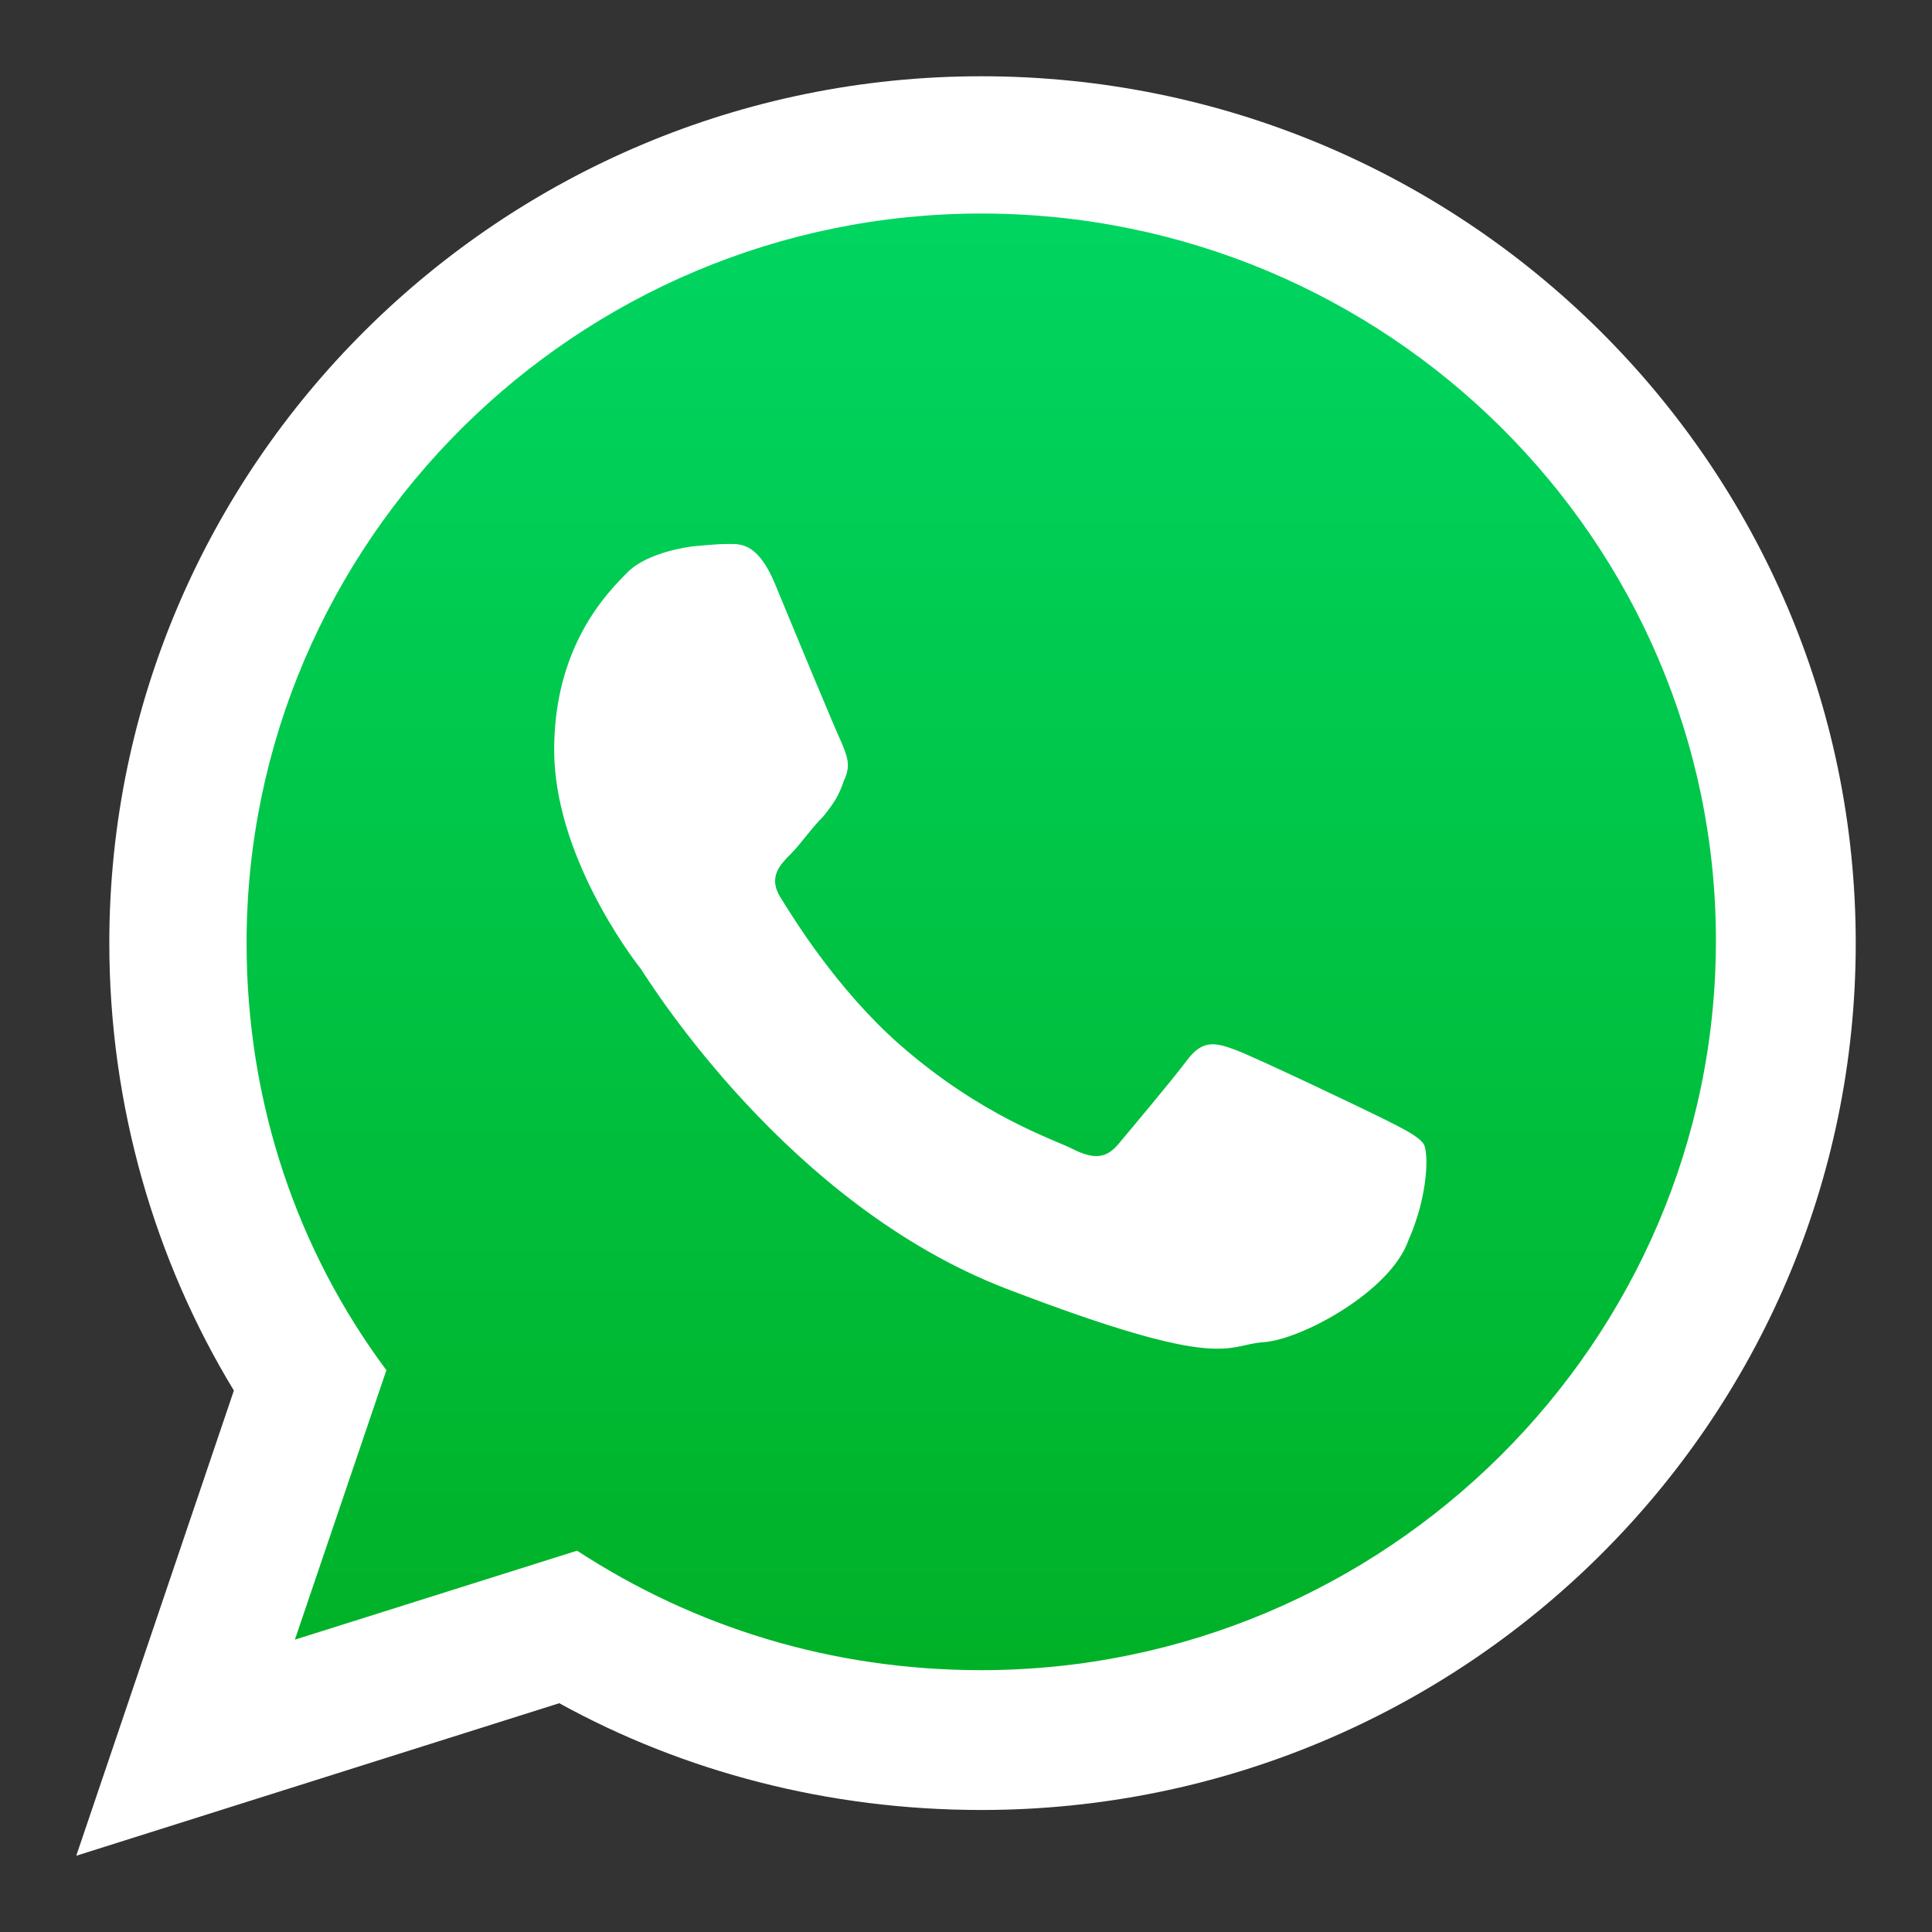 <?xml version="1.0" encoding="utf-8"?>
<!-- Generator: Adobe Illustrator 28.1.0, SVG Export Plug-In . SVG Version: 6.00 Build 0)  -->
<svg version="1.1" id="katman_1" xmlns="http://www.w3.org/2000/svg" xmlns:xlink="http://www.w3.org/1999/xlink" x="0px" y="0px"
	 viewBox="0 0 76 76" style="enable-background:new 0 0 76 76;" xml:space="preserve">
<rect x="0" y="0" width="76" height="76" fill="#333333" stroke="none"/>
<style type="text/css">
	.st0{fill-rule:evenodd;clip-rule:evenodd;fill:url(#SVGID_1_);}
	.st1{fill-rule:evenodd;clip-rule:evenodd;fill:#FFFFFF;}
</style>
<g>
	<linearGradient id="SVGID_1_" gradientUnits="userSpaceOnUse" x1="38.812" y1="67.446" x2="38.812" y2="7.266">
		<stop  offset="0" style="stop-color:#00B025"/>
		<stop  offset="1" style="stop-color:#00D662"/>
	</linearGradient>
	<path class="st0" d="M38.8,7.3C22.1,7.3,8.5,20.8,8.5,37.4c0,6.6,2.1,12.7,5.8,17.6l-3.8,11.2l11.7-3.7c4.8,3.1,10.5,5,16.7,5
		c16.7,0,30.3-13.5,30.3-30.1C69.1,20.8,55.5,7.3,38.8,7.3L38.8,7.3z"/>
	<g>
		<path class="st1" d="M73,37.1c0,18.8-15.4,34.1-34.4,34.1c-6,0-11.7-1.5-16.6-4.2L3,73l6.2-18.3c-3.1-5.1-4.9-11.2-4.9-17.6
			C4.3,18.3,19.7,3,38.6,3C57.6,3,73,18.3,73,37.1L73,37.1z M38.6,8.4C22.7,8.4,9.7,21.3,9.7,37.1c0,6.3,2,12.1,5.5,16.8l-3.6,10.6
			L22.7,61c4.6,3,10,4.7,15.9,4.7c15.9,0,28.9-12.9,28.9-28.7C67.5,21.3,54.6,8.4,38.6,8.4L38.6,8.4z M56,45c-0.2-0.3-0.8-0.6-1.6-1
			c-0.8-0.4-5-2.4-5.8-2.7c-0.8-0.3-1.3-0.4-1.9,0.4c-0.6,0.8-2.2,2.7-2.7,3.3c-0.5,0.6-1,0.6-1.8,0.2c-0.8-0.4-3.6-1.3-6.8-4.1
			c-2.5-2.2-4.2-5-4.7-5.8c-0.5-0.8,0-1.3,0.4-1.7c0.4-0.4,0.8-1,1.3-1.5c0.4-0.5,0.6-0.8,0.8-1.4c0.3-0.6,0.1-1-0.1-1.5
			c-0.2-0.4-1.9-4.5-2.6-6.2c-0.7-1.7-1.4-1.6-1.9-1.6c-0.5,0-1.4,0.1-1.4,0.1s-1.7,0.2-2.5,1c-0.8,0.8-2.9,2.9-2.9,7
			c0,4.1,3,8.1,3.4,8.6c0.4,0.6,5.8,9.3,14.4,12.6c8.6,3.3,8.6,2.2,10.1,2.1c1.5-0.1,5-2,5.7-4C56.2,47,56.2,45.3,56,45L56,45z
			 M56,45"/>
	</g>
</g>
</svg>
